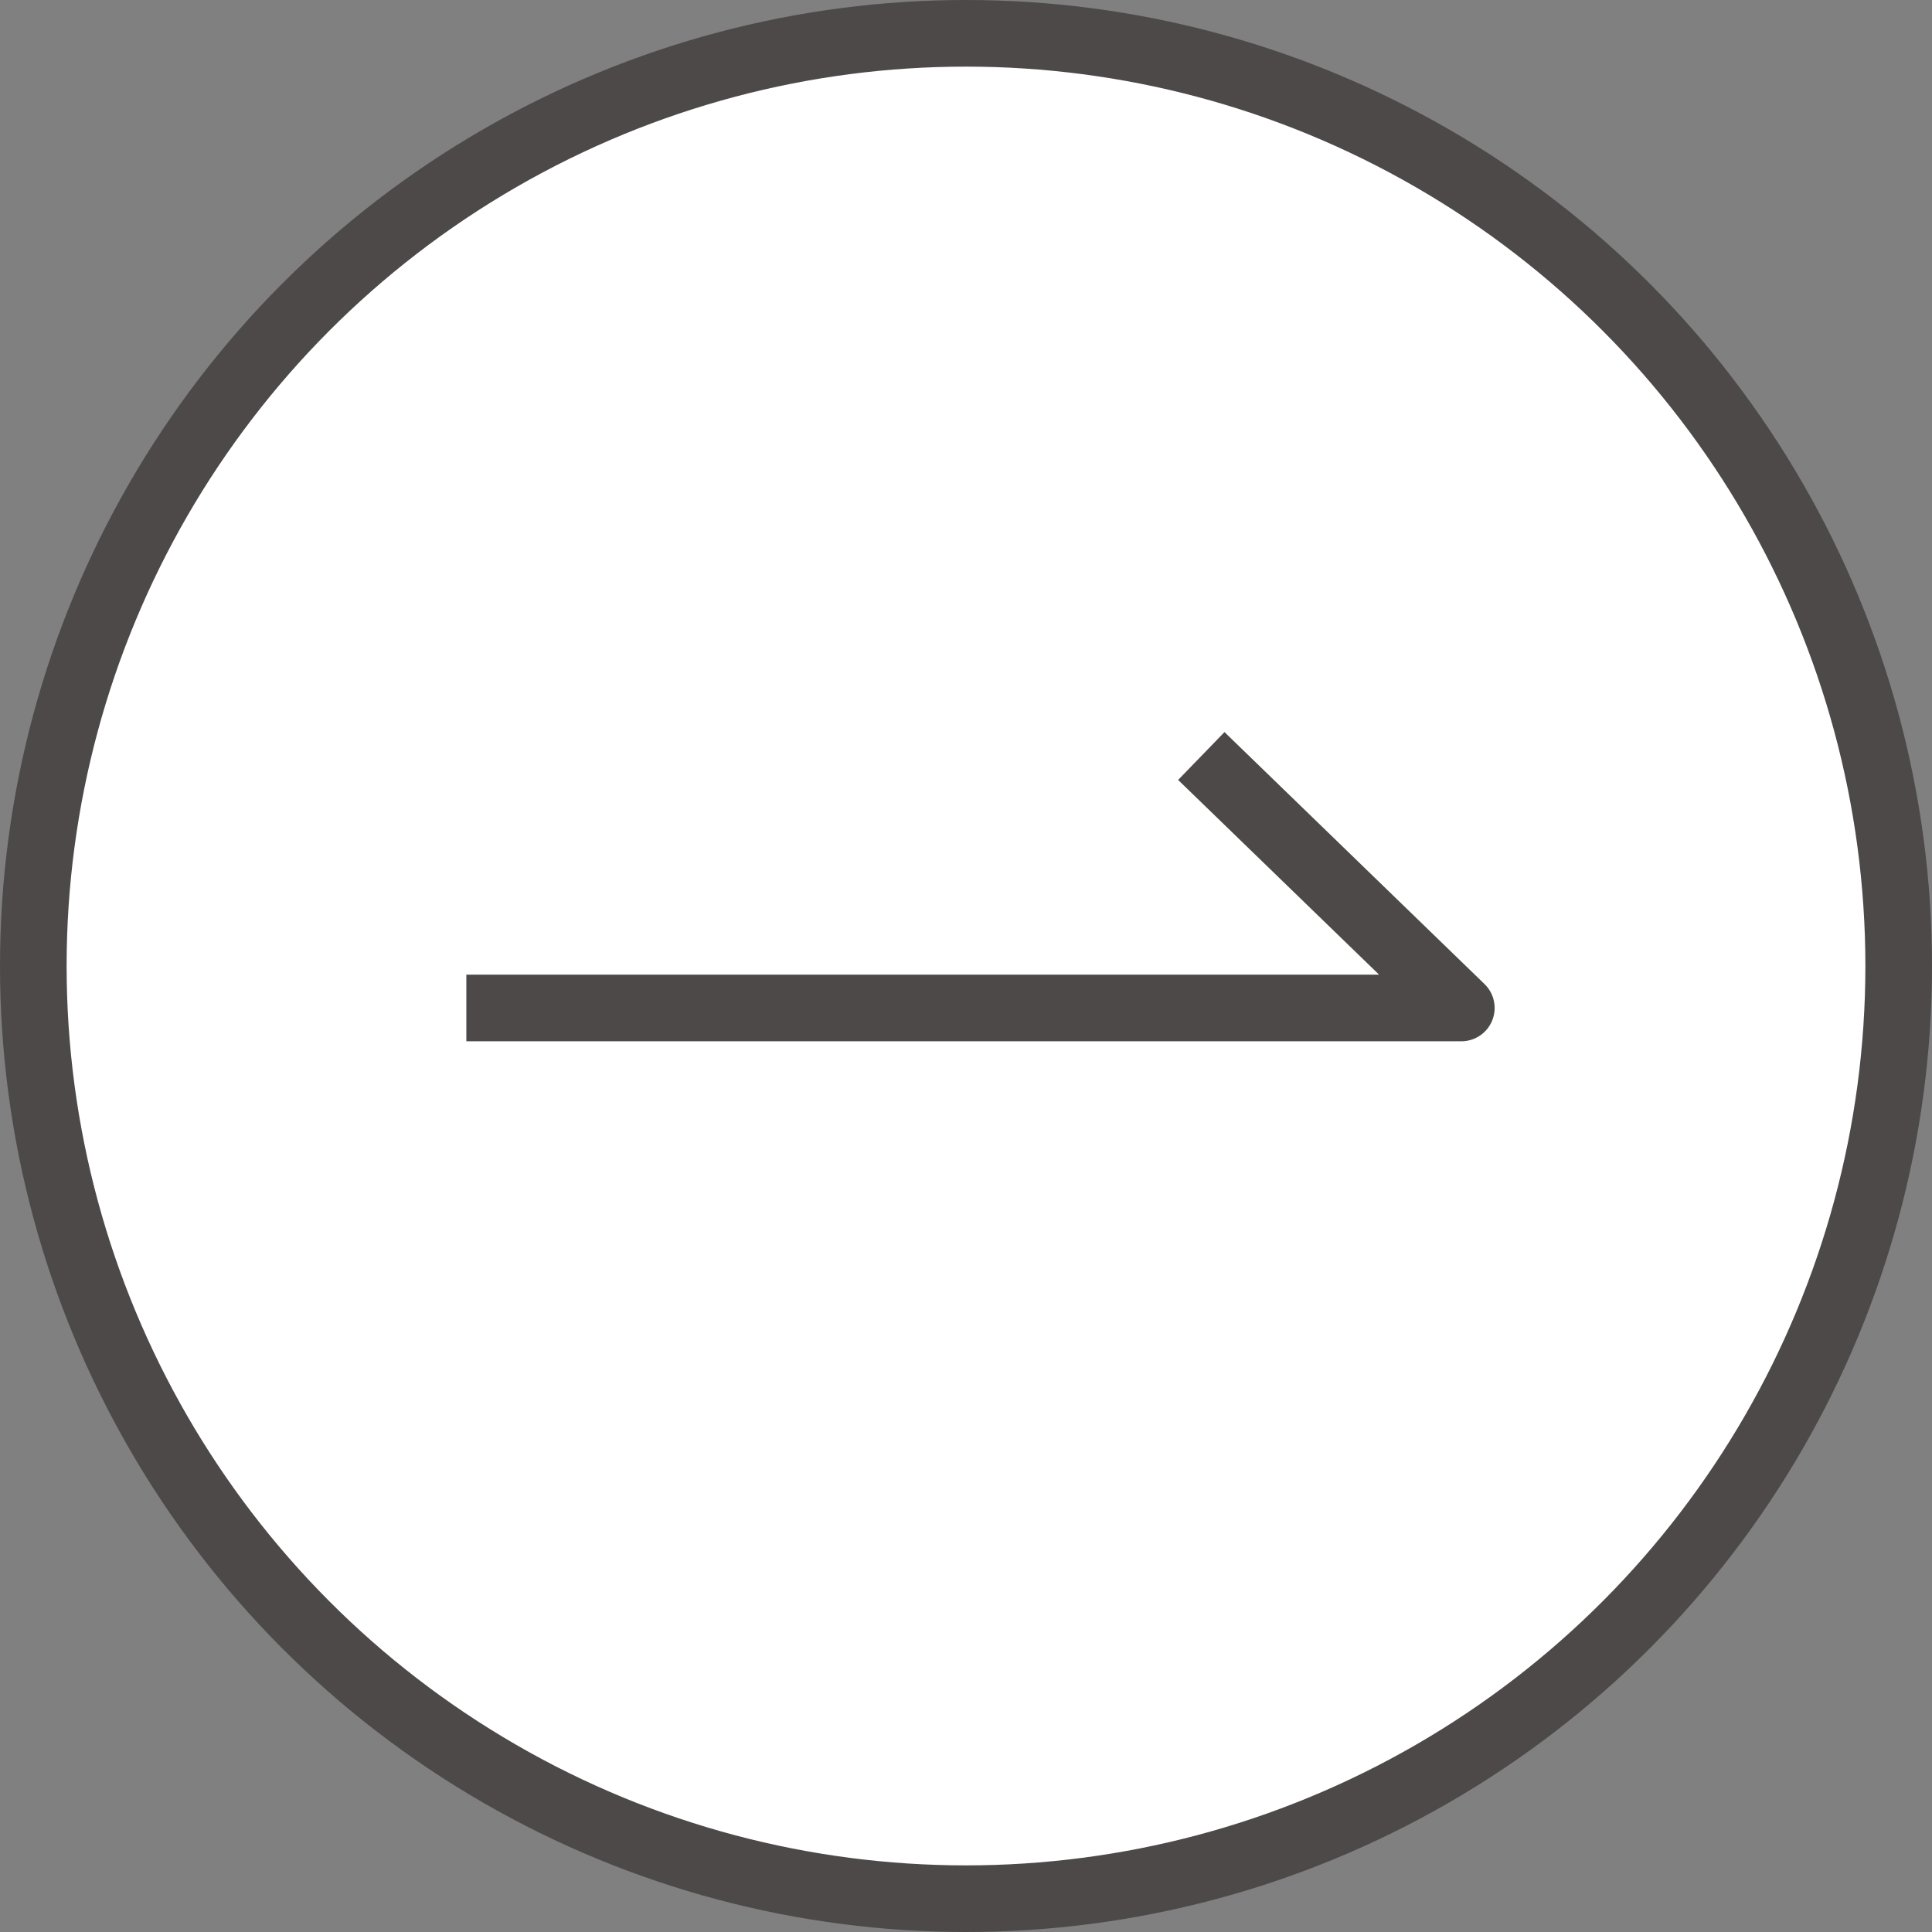 <svg width="29" height="29" viewBox="0 0 29 29" fill="none" xmlns="http://www.w3.org/2000/svg">
<rect x="0" y="0" width="29" height="29" fill="#808080" stroke="none"/>
<circle cx="14.5" cy="14.5" r="14" fill="white" stroke="#4C4948"/>
<path d="M7 15.13L21.935 15.13L18.032 11.348" stroke="#4C4948" stroke-linejoin="round"/>
</svg>
